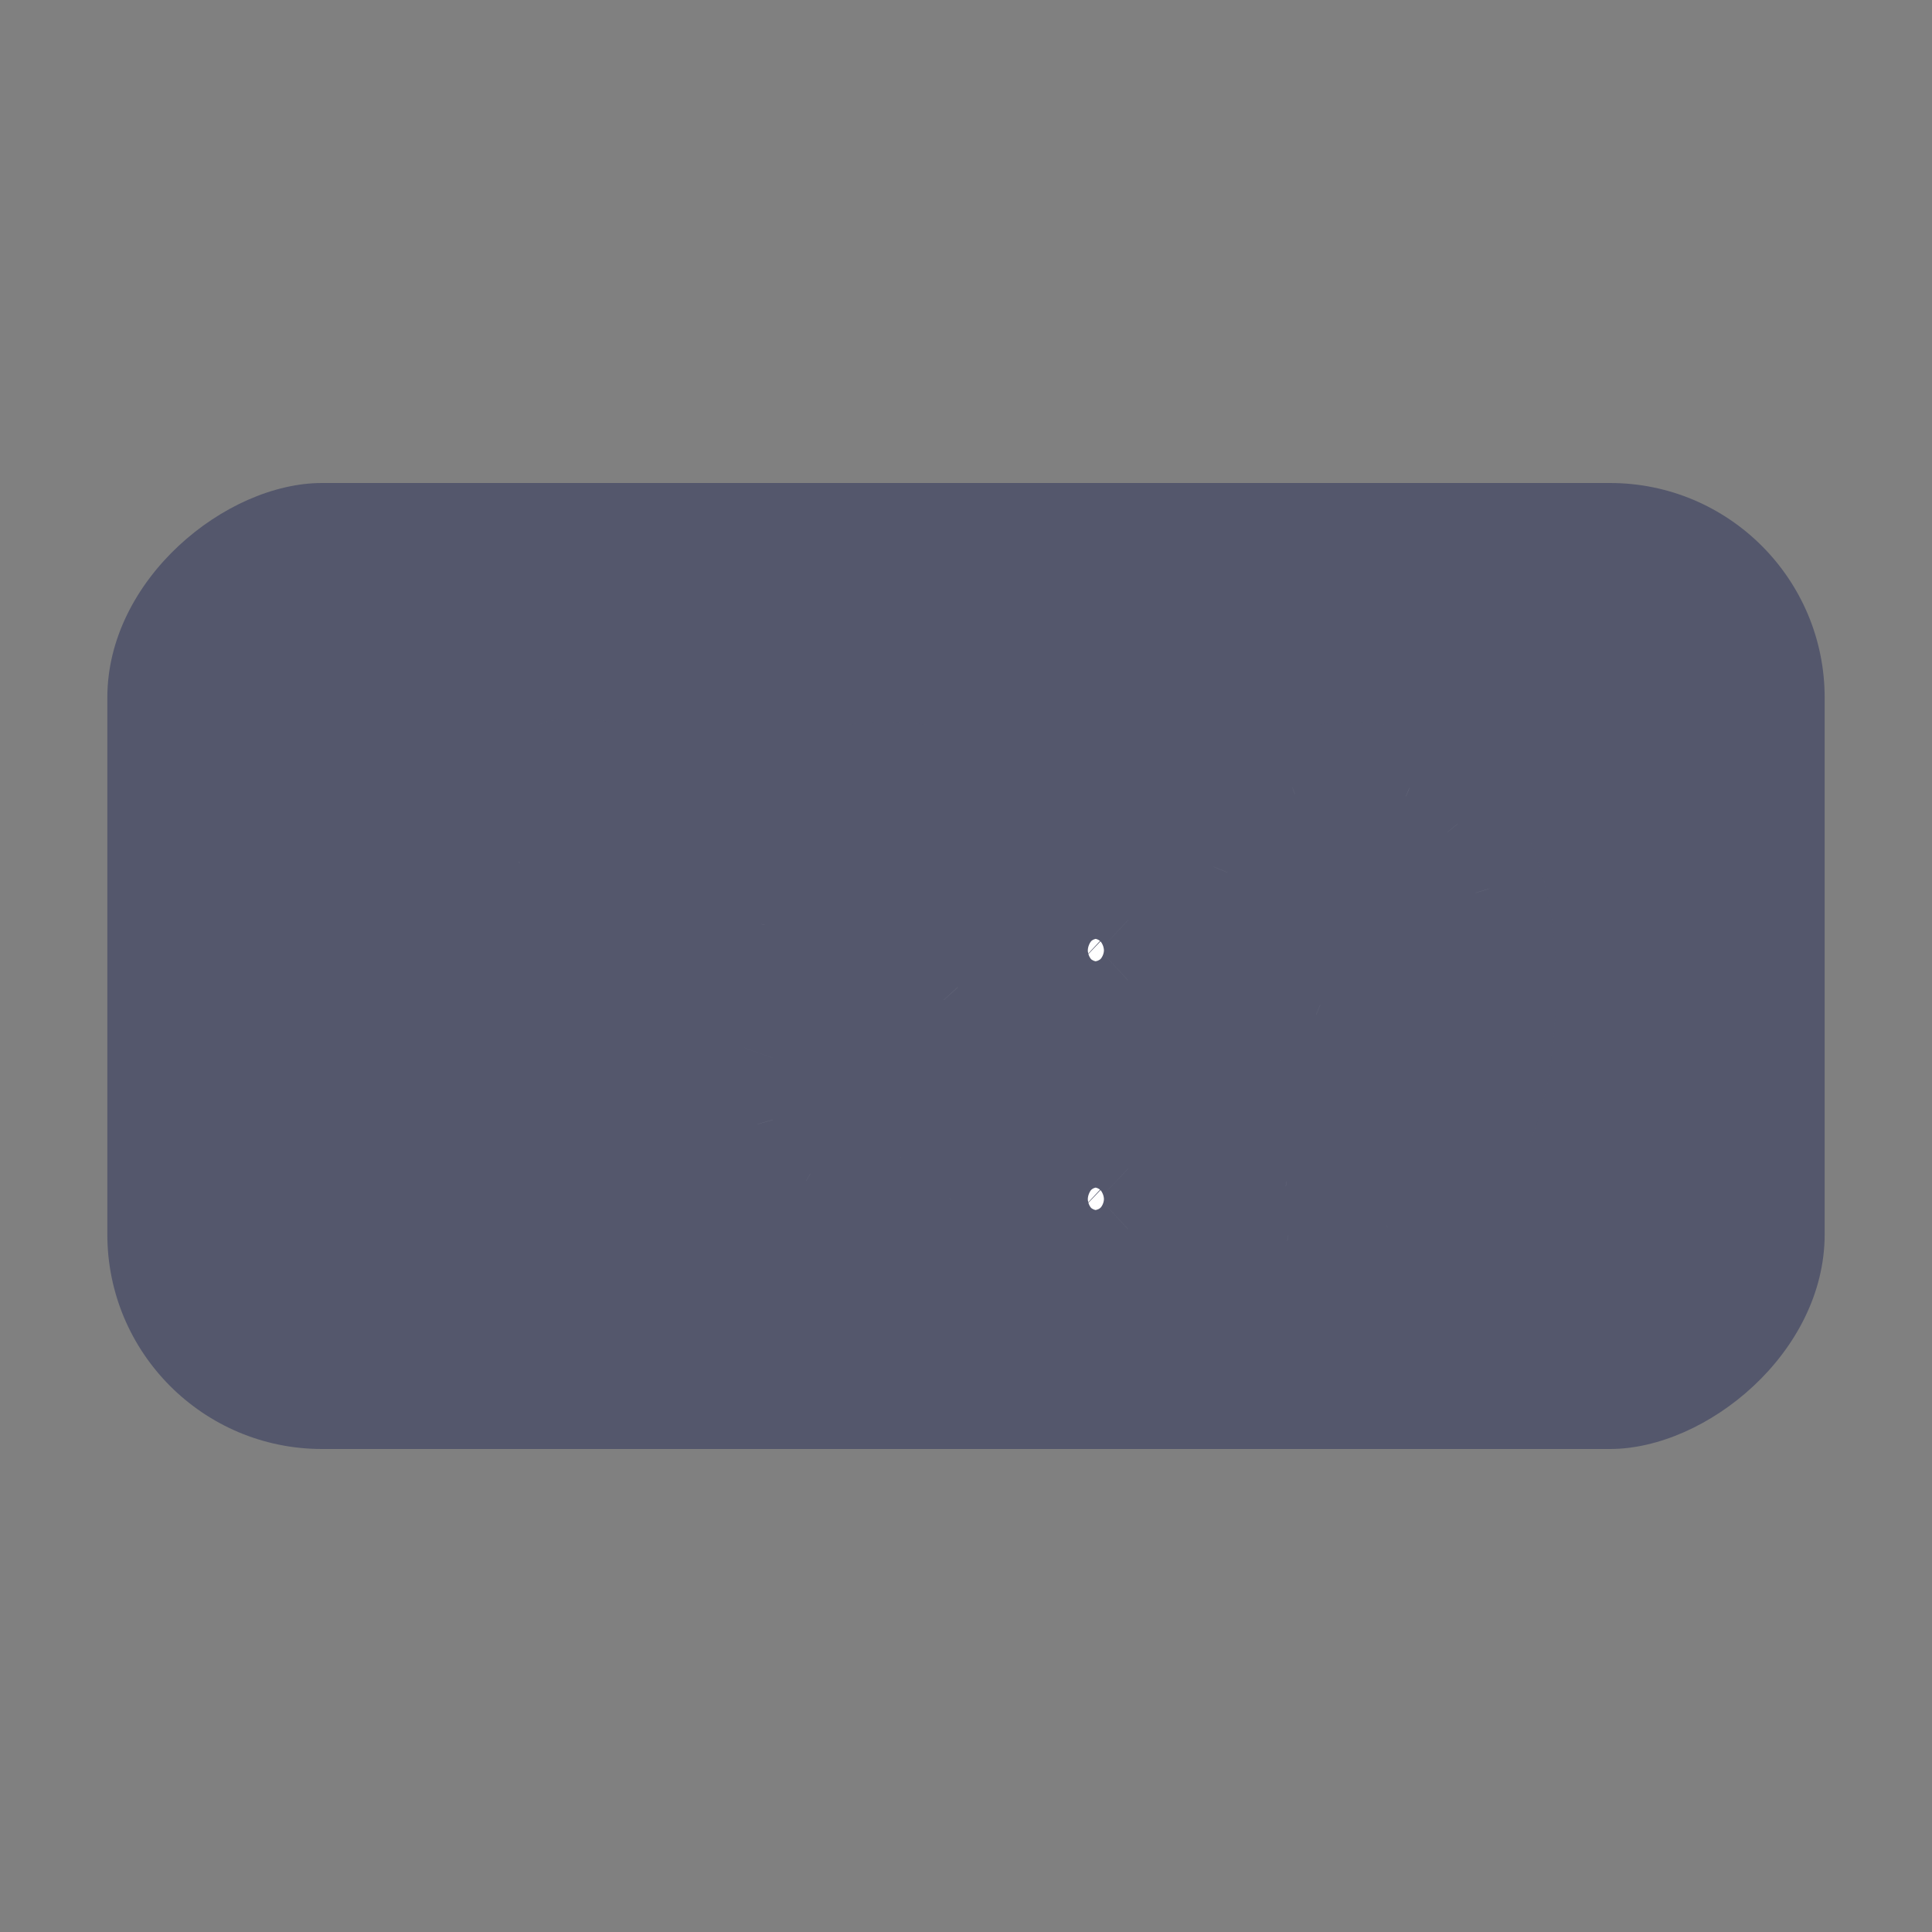 <svg width="36" height="36" viewBox="0 0 36 36" fill="none" xmlns="http://www.w3.org/2000/svg">
<rect x="0" y="0" width="36" height="36" fill="#808080" stroke="none"/>
<rect x="34" y="9" width="18" height="32" rx="4" transform="rotate(90 34 9)" fill="#54576C"/>
<mask id="path-2-outside-1_15384_83851" maskUnits="userSpaceOnUse" x="6" y="13" width="23" height="12" fill="black">
<rect fill="white" x="6" y="13" width="23" height="12"/>
<path d="M11.039 14.41V23H9.68V16.074C9.434 16.25 9.168 16.4 8.883 16.525C8.602 16.646 8.279 16.754 7.916 16.848V15.688C8.143 15.613 8.361 15.535 8.572 15.453C8.783 15.371 8.99 15.279 9.193 15.178C9.4 15.076 9.607 14.963 9.814 14.838C10.025 14.713 10.242 14.57 10.465 14.41H11.039ZM18.504 20.299C18.504 20.721 18.434 21.105 18.293 21.453C18.156 21.801 17.965 22.102 17.719 22.355C17.473 22.605 17.18 22.801 16.84 22.941C16.504 23.078 16.139 23.146 15.744 23.146C15.322 23.146 14.934 23.064 14.578 22.9C14.227 22.736 13.922 22.492 13.664 22.168C13.41 21.844 13.213 21.441 13.072 20.961C12.932 20.477 12.861 19.916 12.861 19.279C12.861 18.502 12.953 17.812 13.137 17.211C13.324 16.609 13.58 16.105 13.904 15.699C14.229 15.293 14.609 14.984 15.047 14.773C15.484 14.562 15.957 14.457 16.465 14.457C16.781 14.457 17.068 14.479 17.326 14.521C17.588 14.565 17.797 14.623 17.953 14.697V15.922C17.754 15.82 17.541 15.734 17.314 15.664C17.088 15.594 16.828 15.559 16.535 15.559C16.207 15.559 15.904 15.625 15.627 15.758C15.35 15.891 15.109 16.086 14.906 16.344C14.707 16.598 14.549 16.914 14.432 17.293C14.318 17.668 14.26 18.102 14.256 18.594H14.291C14.471 18.316 14.713 18.098 15.018 17.938C15.326 17.777 15.688 17.697 16.102 17.697C16.469 17.697 16.799 17.758 17.092 17.879C17.389 17.996 17.641 18.168 17.848 18.395C18.059 18.617 18.221 18.891 18.334 19.215C18.447 19.535 18.504 19.896 18.504 20.299ZM17.133 20.41C17.133 20.168 17.104 19.947 17.045 19.748C16.99 19.549 16.904 19.379 16.787 19.238C16.674 19.094 16.529 18.982 16.354 18.904C16.182 18.826 15.979 18.787 15.744 18.787C15.51 18.787 15.303 18.83 15.123 18.916C14.947 18.998 14.799 19.107 14.678 19.244C14.557 19.381 14.465 19.537 14.402 19.713C14.344 19.889 14.315 20.068 14.315 20.252C14.315 20.451 14.342 20.656 14.396 20.867C14.455 21.074 14.543 21.264 14.66 21.436C14.777 21.607 14.926 21.75 15.105 21.863C15.289 21.973 15.506 22.027 15.756 22.027C15.979 22.027 16.176 21.986 16.348 21.904C16.52 21.822 16.662 21.709 16.775 21.564C16.893 21.42 16.98 21.25 17.039 21.055C17.102 20.855 17.133 20.641 17.133 20.41ZM20.414 23.129C20.18 23.129 19.98 23.053 19.816 22.9C19.652 22.744 19.57 22.559 19.57 22.344C19.57 22.125 19.652 21.938 19.816 21.781C19.98 21.625 20.18 21.547 20.414 21.547C20.652 21.547 20.854 21.625 21.018 21.781C21.186 21.938 21.27 22.125 21.27 22.344C21.27 22.559 21.186 22.744 21.018 22.9C20.854 23.053 20.652 23.129 20.414 23.129ZM20.414 18.494C20.18 18.494 19.98 18.418 19.816 18.266C19.652 18.109 19.57 17.924 19.57 17.709C19.57 17.49 19.652 17.303 19.816 17.146C19.98 16.99 20.18 16.912 20.414 16.912C20.652 16.912 20.854 16.99 21.018 17.146C21.186 17.303 21.27 17.49 21.27 17.709C21.27 17.924 21.186 18.109 21.018 18.266C20.854 18.418 20.652 18.494 20.414 18.494ZM27.996 18.342C27.996 19.182 27.904 19.904 27.721 20.51C27.541 21.115 27.291 21.613 26.971 22.004C26.654 22.395 26.281 22.684 25.852 22.871C25.426 23.055 24.967 23.146 24.475 23.146C24.314 23.146 24.152 23.137 23.988 23.117C23.828 23.098 23.674 23.072 23.525 23.041C23.381 23.01 23.248 22.977 23.127 22.941C23.01 22.902 22.912 22.865 22.834 22.83V21.605C22.916 21.656 23.018 21.709 23.139 21.764C23.26 21.814 23.391 21.861 23.531 21.904C23.676 21.943 23.824 21.977 23.977 22.004C24.133 22.027 24.283 22.039 24.428 22.039C24.76 22.039 25.061 21.975 25.33 21.846C25.604 21.717 25.836 21.525 26.027 21.271C26.219 21.018 26.365 20.703 26.467 20.328C26.572 19.949 26.625 19.512 26.625 19.016H26.602C26.531 19.141 26.438 19.26 26.32 19.373C26.207 19.482 26.076 19.58 25.928 19.666C25.779 19.748 25.613 19.814 25.43 19.865C25.25 19.916 25.057 19.941 24.85 19.941C24.498 19.941 24.17 19.881 23.865 19.76C23.564 19.635 23.303 19.459 23.08 19.232C22.857 19.006 22.682 18.73 22.553 18.406C22.428 18.082 22.365 17.721 22.365 17.322C22.365 16.885 22.438 16.49 22.582 16.139C22.727 15.783 22.926 15.482 23.18 15.236C23.434 14.986 23.732 14.795 24.076 14.662C24.42 14.525 24.793 14.457 25.195 14.457C25.574 14.457 25.932 14.529 26.268 14.674C26.607 14.815 26.904 15.041 27.158 15.354C27.416 15.662 27.619 16.062 27.768 16.555C27.92 17.047 27.996 17.643 27.996 18.342ZM26.578 17.445C26.578 17.164 26.541 16.908 26.467 16.678C26.396 16.447 26.297 16.25 26.168 16.086C26.039 15.922 25.885 15.795 25.705 15.705C25.529 15.615 25.336 15.57 25.125 15.57C24.938 15.57 24.758 15.609 24.586 15.688C24.418 15.762 24.27 15.869 24.141 16.01C24.016 16.15 23.916 16.32 23.842 16.52C23.768 16.719 23.73 16.939 23.73 17.182C23.73 17.447 23.766 17.682 23.836 17.885C23.91 18.088 24.012 18.26 24.141 18.4C24.27 18.537 24.424 18.643 24.604 18.717C24.787 18.787 24.988 18.822 25.207 18.822C25.402 18.822 25.582 18.787 25.746 18.717C25.914 18.643 26.059 18.545 26.18 18.424C26.305 18.299 26.402 18.152 26.473 17.984C26.543 17.816 26.578 17.637 26.578 17.445Z"/>
</mask>
<path d="M11.039 14.41V23H9.68V16.074C9.434 16.25 9.168 16.4 8.883 16.525C8.602 16.646 8.279 16.754 7.916 16.848V15.688C8.143 15.613 8.361 15.535 8.572 15.453C8.783 15.371 8.99 15.279 9.193 15.178C9.4 15.076 9.607 14.963 9.814 14.838C10.025 14.713 10.242 14.57 10.465 14.41H11.039ZM18.504 20.299C18.504 20.721 18.434 21.105 18.293 21.453C18.156 21.801 17.965 22.102 17.719 22.355C17.473 22.605 17.18 22.801 16.84 22.941C16.504 23.078 16.139 23.146 15.744 23.146C15.322 23.146 14.934 23.064 14.578 22.9C14.227 22.736 13.922 22.492 13.664 22.168C13.41 21.844 13.213 21.441 13.072 20.961C12.932 20.477 12.861 19.916 12.861 19.279C12.861 18.502 12.953 17.812 13.137 17.211C13.324 16.609 13.58 16.105 13.904 15.699C14.229 15.293 14.609 14.984 15.047 14.773C15.484 14.562 15.957 14.457 16.465 14.457C16.781 14.457 17.068 14.479 17.326 14.521C17.588 14.565 17.797 14.623 17.953 14.697V15.922C17.754 15.82 17.541 15.734 17.314 15.664C17.088 15.594 16.828 15.559 16.535 15.559C16.207 15.559 15.904 15.625 15.627 15.758C15.35 15.891 15.109 16.086 14.906 16.344C14.707 16.598 14.549 16.914 14.432 17.293C14.318 17.668 14.26 18.102 14.256 18.594H14.291C14.471 18.316 14.713 18.098 15.018 17.938C15.326 17.777 15.688 17.697 16.102 17.697C16.469 17.697 16.799 17.758 17.092 17.879C17.389 17.996 17.641 18.168 17.848 18.395C18.059 18.617 18.221 18.891 18.334 19.215C18.447 19.535 18.504 19.896 18.504 20.299ZM17.133 20.41C17.133 20.168 17.104 19.947 17.045 19.748C16.99 19.549 16.904 19.379 16.787 19.238C16.674 19.094 16.529 18.982 16.354 18.904C16.182 18.826 15.979 18.787 15.744 18.787C15.51 18.787 15.303 18.83 15.123 18.916C14.947 18.998 14.799 19.107 14.678 19.244C14.557 19.381 14.465 19.537 14.402 19.713C14.344 19.889 14.315 20.068 14.315 20.252C14.315 20.451 14.342 20.656 14.396 20.867C14.455 21.074 14.543 21.264 14.66 21.436C14.777 21.607 14.926 21.75 15.105 21.863C15.289 21.973 15.506 22.027 15.756 22.027C15.979 22.027 16.176 21.986 16.348 21.904C16.52 21.822 16.662 21.709 16.775 21.564C16.893 21.42 16.98 21.25 17.039 21.055C17.102 20.855 17.133 20.641 17.133 20.41ZM20.414 23.129C20.18 23.129 19.98 23.053 19.816 22.9C19.652 22.744 19.57 22.559 19.57 22.344C19.57 22.125 19.652 21.938 19.816 21.781C19.98 21.625 20.18 21.547 20.414 21.547C20.652 21.547 20.854 21.625 21.018 21.781C21.186 21.938 21.27 22.125 21.27 22.344C21.27 22.559 21.186 22.744 21.018 22.9C20.854 23.053 20.652 23.129 20.414 23.129ZM20.414 18.494C20.18 18.494 19.98 18.418 19.816 18.266C19.652 18.109 19.57 17.924 19.57 17.709C19.57 17.49 19.652 17.303 19.816 17.146C19.98 16.99 20.18 16.912 20.414 16.912C20.652 16.912 20.854 16.99 21.018 17.146C21.186 17.303 21.27 17.49 21.27 17.709C21.27 17.924 21.186 18.109 21.018 18.266C20.854 18.418 20.652 18.494 20.414 18.494ZM27.996 18.342C27.996 19.182 27.904 19.904 27.721 20.51C27.541 21.115 27.291 21.613 26.971 22.004C26.654 22.395 26.281 22.684 25.852 22.871C25.426 23.055 24.967 23.146 24.475 23.146C24.314 23.146 24.152 23.137 23.988 23.117C23.828 23.098 23.674 23.072 23.525 23.041C23.381 23.01 23.248 22.977 23.127 22.941C23.01 22.902 22.912 22.865 22.834 22.83V21.605C22.916 21.656 23.018 21.709 23.139 21.764C23.26 21.814 23.391 21.861 23.531 21.904C23.676 21.943 23.824 21.977 23.977 22.004C24.133 22.027 24.283 22.039 24.428 22.039C24.76 22.039 25.061 21.975 25.33 21.846C25.604 21.717 25.836 21.525 26.027 21.271C26.219 21.018 26.365 20.703 26.467 20.328C26.572 19.949 26.625 19.512 26.625 19.016H26.602C26.531 19.141 26.438 19.26 26.32 19.373C26.207 19.482 26.076 19.58 25.928 19.666C25.779 19.748 25.613 19.814 25.43 19.865C25.25 19.916 25.057 19.941 24.85 19.941C24.498 19.941 24.17 19.881 23.865 19.76C23.564 19.635 23.303 19.459 23.08 19.232C22.857 19.006 22.682 18.73 22.553 18.406C22.428 18.082 22.365 17.721 22.365 17.322C22.365 16.885 22.438 16.49 22.582 16.139C22.727 15.783 22.926 15.482 23.18 15.236C23.434 14.986 23.732 14.795 24.076 14.662C24.42 14.525 24.793 14.457 25.195 14.457C25.574 14.457 25.932 14.529 26.268 14.674C26.607 14.815 26.904 15.041 27.158 15.354C27.416 15.662 27.619 16.062 27.768 16.555C27.92 17.047 27.996 17.643 27.996 18.342ZM26.578 17.445C26.578 17.164 26.541 16.908 26.467 16.678C26.396 16.447 26.297 16.25 26.168 16.086C26.039 15.922 25.885 15.795 25.705 15.705C25.529 15.615 25.336 15.57 25.125 15.57C24.938 15.57 24.758 15.609 24.586 15.688C24.418 15.762 24.27 15.869 24.141 16.01C24.016 16.15 23.916 16.32 23.842 16.52C23.768 16.719 23.73 16.939 23.73 17.182C23.73 17.447 23.766 17.682 23.836 17.885C23.91 18.088 24.012 18.26 24.141 18.4C24.27 18.537 24.424 18.643 24.604 18.717C24.787 18.787 24.988 18.822 25.207 18.822C25.402 18.822 25.582 18.787 25.746 18.717C25.914 18.643 26.059 18.545 26.18 18.424C26.305 18.299 26.402 18.152 26.473 17.984C26.543 17.816 26.578 17.637 26.578 17.445Z" fill="white"/>
<path d="M11.039 14.41H12.039C12.039 13.858 11.591 13.41 11.039 13.41V14.41ZM11.039 23V24C11.591 24 12.039 23.552 12.039 23H11.039ZM9.68 23H8.68C8.68 23.552 9.127 24 9.68 24V23ZM9.68 16.074H10.68C10.68 15.7 10.47 15.357 10.137 15.185C9.804 15.014 9.403 15.043 9.098 15.261L9.68 16.074ZM8.883 16.525L9.278 17.444L9.284 17.441L8.883 16.525ZM7.916 16.848H6.916C6.916 17.157 7.059 17.449 7.304 17.638C7.548 17.828 7.866 17.893 8.166 17.816L7.916 16.848ZM7.916 15.688L7.605 14.737C7.194 14.872 6.916 15.255 6.916 15.688H7.916ZM9.193 15.178L8.753 14.28L8.746 14.283L9.193 15.178ZM9.814 14.838L9.305 13.978L9.298 13.982L9.814 14.838ZM10.465 14.41V13.41C10.255 13.41 10.051 13.476 9.881 13.598L10.465 14.41ZM10.039 14.41V23H12.039V14.41H10.039ZM11.039 22H9.68V24H11.039V22ZM10.68 23V16.074H8.68V23H10.68ZM9.098 15.261C8.91 15.395 8.705 15.511 8.481 15.61L9.284 17.441C9.631 17.289 9.957 17.105 10.261 16.888L9.098 15.261ZM8.487 15.607C8.262 15.704 7.99 15.796 7.666 15.879L8.166 17.816C8.568 17.712 8.941 17.589 9.278 17.444L8.487 15.607ZM8.916 16.848V15.688H6.916V16.848H8.916ZM8.227 16.638C8.47 16.558 8.706 16.474 8.935 16.385L8.21 14.521C8.017 14.596 7.815 14.668 7.605 14.737L8.227 16.638ZM8.935 16.385C9.175 16.292 9.41 16.188 9.641 16.072L8.746 14.283C8.571 14.371 8.392 14.45 8.21 14.521L8.935 16.385ZM9.634 16.076C9.868 15.961 10.101 15.833 10.331 15.694L9.298 13.982C9.114 14.092 8.933 14.192 8.753 14.28L9.634 16.076ZM10.324 15.698C10.563 15.556 10.805 15.397 11.049 15.222L9.881 13.598C9.679 13.743 9.487 13.869 9.305 13.978L10.324 15.698ZM10.465 15.41H11.039V13.41H10.465V15.41ZM18.293 21.453L17.366 21.078L17.362 21.087L18.293 21.453ZM17.719 22.355L18.431 23.057L18.437 23.051L17.719 22.355ZM16.84 22.941L17.217 23.868L17.222 23.865L16.84 22.941ZM14.578 22.9L14.155 23.807L14.159 23.808L14.578 22.9ZM13.664 22.168L12.877 22.785L12.881 22.79L13.664 22.168ZM13.072 20.961L12.112 21.24L12.113 21.242L13.072 20.961ZM13.137 17.211L12.182 16.913L12.18 16.919L13.137 17.211ZM17.326 14.521L17.162 15.508L17.164 15.508L17.326 14.521ZM17.953 14.697H18.953C18.953 14.311 18.731 13.96 18.382 13.794L17.953 14.697ZM17.953 15.922L17.499 16.813C17.809 16.971 18.179 16.956 18.476 16.775C18.772 16.593 18.953 16.27 18.953 15.922H17.953ZM14.906 16.344L14.121 15.725L14.12 15.726L14.906 16.344ZM14.432 17.293L13.476 16.997L13.474 17.004L14.432 17.293ZM14.256 18.594L13.256 18.586C13.254 18.852 13.358 19.109 13.546 19.298C13.734 19.487 13.989 19.594 14.256 19.594V18.594ZM14.291 18.594V19.594C14.63 19.594 14.946 19.422 15.13 19.137L14.291 18.594ZM15.018 17.938L14.557 17.05L14.552 17.052L15.018 17.938ZM17.092 17.879L16.71 18.803C16.715 18.805 16.72 18.807 16.725 18.809L17.092 17.879ZM17.848 18.395L17.109 19.069C17.113 19.073 17.118 19.078 17.122 19.082L17.848 18.395ZM18.334 19.215L17.39 19.545L17.391 19.548L18.334 19.215ZM17.045 19.748L16.081 20.013C16.082 20.019 16.084 20.024 16.086 20.03L17.045 19.748ZM16.787 19.238L16 19.855C16.006 19.863 16.012 19.871 16.019 19.878L16.787 19.238ZM16.354 18.904L15.94 19.815L15.947 19.818L16.354 18.904ZM15.123 18.916L15.546 19.822L15.555 19.818L15.123 18.916ZM14.402 19.713L13.46 19.378C13.458 19.384 13.456 19.39 13.454 19.397L14.402 19.713ZM14.396 20.867L13.428 21.118C13.43 21.125 13.432 21.132 13.434 21.14L14.396 20.867ZM15.105 21.863L14.572 22.709C14.579 22.714 14.586 22.718 14.594 22.722L15.105 21.863ZM16.775 21.564L15.999 20.935C15.995 20.939 15.992 20.943 15.988 20.948L16.775 21.564ZM17.039 21.055L16.085 20.755L16.081 20.767L17.039 21.055ZM17.504 20.299C17.504 20.608 17.453 20.864 17.366 21.078L19.22 21.828C19.415 21.347 19.504 20.833 19.504 20.299H17.504ZM17.362 21.087C17.271 21.319 17.15 21.506 17.001 21.66L18.437 23.051C18.78 22.697 19.041 22.283 19.224 21.819L17.362 21.087ZM17.006 21.654C16.859 21.804 16.68 21.925 16.457 22.017L17.222 23.865C17.68 23.676 18.087 23.407 18.431 23.057L17.006 21.654ZM16.463 22.015C16.257 22.099 16.021 22.146 15.744 22.146V24.146C16.256 24.146 16.751 24.057 17.217 23.868L16.463 22.015ZM15.744 22.146C15.456 22.146 15.211 22.091 14.997 21.992L14.159 23.808C14.656 24.038 15.189 24.146 15.744 24.146V22.146ZM15.001 21.994C14.799 21.9 14.615 21.757 14.447 21.546L12.881 22.79C13.229 23.227 13.654 23.573 14.155 23.807L15.001 21.994ZM14.451 21.551C14.291 21.346 14.145 21.064 14.032 20.68L12.113 21.242C12.281 21.819 12.53 22.341 12.877 22.785L14.451 21.551ZM14.033 20.682C13.924 20.308 13.861 19.845 13.861 19.279H11.861C11.861 19.987 11.939 20.645 12.112 21.24L14.033 20.682ZM13.861 19.279C13.861 18.578 13.944 17.991 14.093 17.503L12.18 16.919C11.962 17.634 11.861 18.425 11.861 19.279H13.861ZM14.091 17.509C14.25 17.001 14.454 16.614 14.686 16.323L13.123 15.075C12.707 15.597 12.399 16.218 12.182 16.913L14.091 17.509ZM14.686 16.323C14.923 16.026 15.188 15.816 15.481 15.674L14.613 13.873C14.031 14.153 13.534 14.56 13.123 15.075L14.686 16.323ZM15.481 15.674C15.777 15.532 16.1 15.457 16.465 15.457V13.457C15.814 13.457 15.192 13.593 14.613 13.873L15.481 15.674ZM16.465 15.457C16.737 15.457 16.968 15.476 17.162 15.508L17.491 13.535C17.169 13.481 16.825 13.457 16.465 13.457V15.457ZM17.164 15.508C17.377 15.543 17.485 15.582 17.524 15.601L18.382 13.794C18.109 13.664 17.799 13.586 17.488 13.535L17.164 15.508ZM16.953 14.697V15.922H18.953V14.697H16.953ZM18.407 15.031C18.154 14.902 17.889 14.795 17.611 14.709L17.018 16.619C17.194 16.674 17.353 16.739 17.499 16.813L18.407 15.031ZM17.611 14.709C17.269 14.603 16.906 14.559 16.535 14.559V16.559C16.75 16.559 16.907 16.585 17.018 16.619L17.611 14.709ZM16.535 14.559C16.068 14.559 15.616 14.654 15.195 14.856L16.059 16.66C16.192 16.596 16.346 16.559 16.535 16.559V14.559ZM15.195 14.856C14.771 15.059 14.412 15.355 14.121 15.725L15.692 16.963C15.807 16.817 15.929 16.722 16.059 16.66L15.195 14.856ZM14.12 15.726C13.83 16.096 13.622 16.528 13.476 16.997L15.387 17.588C15.476 17.3 15.584 17.1 15.693 16.961L14.12 15.726ZM13.474 17.004C13.328 17.49 13.26 18.022 13.256 18.586L15.256 18.602C15.259 18.182 15.309 17.846 15.389 17.582L13.474 17.004ZM14.256 19.594H14.291V17.594H14.256V19.594ZM15.13 19.137C15.213 19.01 15.323 18.906 15.483 18.823L14.552 17.052C14.102 17.289 13.729 17.623 13.452 18.05L15.13 19.137ZM15.478 18.825C15.62 18.752 15.817 18.697 16.102 18.697V16.697C15.558 16.697 15.033 16.803 14.557 17.05L15.478 18.825ZM16.102 18.697C16.358 18.697 16.556 18.739 16.71 18.803L17.474 16.955C17.042 16.776 16.579 16.697 16.102 16.697V18.697ZM16.725 18.809C16.886 18.873 17.009 18.959 17.109 19.069L18.586 17.72C18.272 17.377 17.892 17.119 17.459 16.949L16.725 18.809ZM17.122 19.082C17.224 19.191 17.318 19.338 17.39 19.545L19.278 18.885C19.124 18.443 18.893 18.044 18.574 17.707L17.122 19.082ZM17.391 19.548C17.46 19.744 17.504 19.99 17.504 20.299H19.504C19.504 19.803 19.434 19.326 19.277 18.881L17.391 19.548ZM18.133 20.41C18.133 20.088 18.094 19.77 18.004 19.466L16.086 20.03C16.113 20.124 16.133 20.248 16.133 20.41H18.133ZM18.009 19.483C17.922 19.164 17.775 18.862 17.555 18.598L16.019 19.878C16.034 19.896 16.059 19.933 16.081 20.013L18.009 19.483ZM17.574 18.621C17.355 18.342 17.077 18.132 16.76 17.991L15.947 19.818C15.981 19.833 15.992 19.845 16 19.855L17.574 18.621ZM16.767 17.994C16.438 17.844 16.088 17.787 15.744 17.787V19.787C15.869 19.787 15.925 19.808 15.94 19.815L16.767 17.994ZM15.744 17.787C15.387 17.787 15.028 17.853 14.692 18.014L15.555 19.818C15.578 19.807 15.633 19.787 15.744 19.787V17.787ZM14.7 18.01C14.408 18.146 14.147 18.336 13.929 18.581L15.426 19.907C15.451 19.879 15.486 19.85 15.546 19.822L14.7 18.01ZM13.929 18.581C13.721 18.816 13.565 19.084 13.46 19.378L15.345 20.048C15.365 19.99 15.392 19.946 15.426 19.907L13.929 18.581ZM13.454 19.397C13.361 19.674 13.315 19.96 13.315 20.252H15.315C15.315 20.177 15.326 20.104 15.351 20.029L13.454 19.397ZM13.315 20.252C13.315 20.543 13.354 20.833 13.428 21.118L15.364 20.616C15.329 20.48 15.315 20.359 15.315 20.252H13.315ZM13.434 21.14C13.521 21.447 13.654 21.735 13.834 21.999L15.486 20.872C15.432 20.792 15.389 20.702 15.359 20.595L13.434 21.14ZM13.834 21.999C14.03 22.287 14.279 22.524 14.572 22.709L15.639 21.017C15.572 20.976 15.525 20.928 15.486 20.872L13.834 21.999ZM14.594 22.722C14.957 22.939 15.357 23.027 15.756 23.027V21.027C15.655 21.027 15.621 21.007 15.617 21.004L14.594 22.722ZM15.756 23.027C16.102 23.027 16.451 22.963 16.778 22.807L15.917 21.002C15.9 21.01 15.854 21.027 15.756 21.027V23.027ZM16.778 22.807C17.084 22.661 17.35 22.452 17.562 22.181L15.988 20.948C15.974 20.966 15.955 20.984 15.917 21.002L16.778 22.807ZM17.552 22.194C17.759 21.939 17.904 21.65 17.997 21.342L16.081 20.767C16.056 20.85 16.026 20.901 15.999 20.935L17.552 22.194ZM17.993 21.354C18.089 21.048 18.133 20.732 18.133 20.41H16.133C16.133 20.549 16.114 20.663 16.085 20.755L17.993 21.354ZM19.816 22.9L19.127 23.625L19.136 23.633L19.816 22.9ZM21.018 21.781L20.328 22.505L20.337 22.513L21.018 21.781ZM21.018 22.9L21.698 23.633L21.699 23.633L21.018 22.9ZM19.816 18.266L19.127 18.99L19.136 18.998L19.816 18.266ZM21.018 17.146L20.328 17.871L20.337 17.879L21.018 17.146ZM21.018 18.266L21.698 18.998L21.699 18.998L21.018 18.266ZM20.414 22.129C20.407 22.129 20.421 22.128 20.446 22.138C20.472 22.148 20.49 22.161 20.497 22.168L19.136 23.633C19.494 23.966 19.94 24.129 20.414 24.129V22.129ZM20.506 22.176C20.508 22.178 20.528 22.199 20.546 22.24C20.565 22.282 20.57 22.32 20.57 22.344H18.57C18.57 22.849 18.777 23.291 19.127 23.625L20.506 22.176ZM20.57 22.344C20.57 22.363 20.566 22.399 20.548 22.44C20.53 22.48 20.51 22.502 20.506 22.505L19.127 21.057C18.773 21.395 18.57 21.84 18.57 22.344H20.57ZM20.506 22.505C20.5 22.511 20.482 22.526 20.454 22.536C20.427 22.547 20.41 22.547 20.414 22.547V20.547C19.933 20.547 19.484 20.717 19.127 21.057L20.506 22.505ZM20.414 22.547C20.422 22.547 20.408 22.548 20.382 22.538C20.355 22.527 20.336 22.513 20.328 22.505L21.707 21.057C21.347 20.714 20.895 20.547 20.414 20.547V22.547ZM20.337 22.513C20.334 22.511 20.313 22.49 20.294 22.448C20.275 22.405 20.27 22.366 20.27 22.344H22.27C22.27 21.832 22.059 21.384 21.699 21.049L20.337 22.513ZM20.27 22.344C20.27 22.317 20.276 22.276 20.296 22.232C20.305 22.212 20.314 22.196 20.323 22.184C20.331 22.173 20.337 22.168 20.337 22.168L21.699 23.633C22.055 23.302 22.27 22.857 22.27 22.344H20.27ZM20.337 22.168C20.341 22.164 20.347 22.159 20.357 22.153C20.367 22.146 20.378 22.141 20.39 22.137C20.414 22.127 20.425 22.129 20.414 22.129V24.129C20.887 24.129 21.336 23.969 21.698 23.633L20.337 22.168ZM20.414 17.494C20.407 17.494 20.421 17.493 20.446 17.503C20.472 17.513 20.49 17.526 20.497 17.533L19.136 18.998C19.494 19.331 19.94 19.494 20.414 19.494V17.494ZM20.506 17.541C20.508 17.544 20.528 17.564 20.546 17.605C20.565 17.647 20.57 17.686 20.57 17.709H18.57C18.57 18.214 18.777 18.656 19.127 18.99L20.506 17.541ZM20.57 17.709C20.57 17.728 20.566 17.764 20.548 17.805C20.53 17.846 20.51 17.867 20.506 17.871L19.127 16.422C18.773 16.76 18.57 17.206 18.57 17.709H20.57ZM20.506 17.871C20.5 17.877 20.482 17.891 20.454 17.902C20.427 17.912 20.41 17.912 20.414 17.912V15.912C19.933 15.912 19.484 16.082 19.127 16.422L20.506 17.871ZM20.414 17.912C20.422 17.912 20.408 17.913 20.382 17.903C20.355 17.892 20.336 17.878 20.328 17.871L21.707 16.422C21.347 16.079 20.895 15.912 20.414 15.912V17.912ZM20.337 17.879C20.334 17.876 20.313 17.855 20.294 17.813C20.275 17.77 20.27 17.731 20.27 17.709H22.27C22.27 17.198 22.059 16.749 21.699 16.414L20.337 17.879ZM20.27 17.709C20.27 17.682 20.276 17.641 20.296 17.597C20.305 17.577 20.314 17.561 20.323 17.55C20.331 17.538 20.337 17.533 20.337 17.533L21.699 18.998C22.055 18.667 22.27 18.222 22.27 17.709H20.27ZM20.337 17.533C20.341 17.53 20.347 17.524 20.357 17.518C20.367 17.512 20.378 17.506 20.39 17.502C20.414 17.493 20.425 17.494 20.414 17.494V19.494C20.887 19.494 21.336 19.334 21.698 18.998L20.337 17.533ZM27.721 20.51L26.764 20.22L26.762 20.225L27.721 20.51ZM26.971 22.004L26.197 21.37L26.194 21.375L26.971 22.004ZM25.852 22.871L26.247 23.789L26.252 23.788L25.852 22.871ZM23.988 23.117L23.867 24.11L23.87 24.11L23.988 23.117ZM23.525 23.041L23.314 24.018L23.319 24.02L23.525 23.041ZM23.127 22.941L22.811 23.89C22.823 23.894 22.836 23.898 22.848 23.902L23.127 22.941ZM22.834 22.83H21.834C21.834 23.224 22.065 23.581 22.424 23.742L22.834 22.83ZM22.834 21.605L23.36 20.755C23.052 20.564 22.664 20.555 22.347 20.732C22.03 20.908 21.834 21.243 21.834 21.605H22.834ZM23.139 21.764L22.727 22.675C22.735 22.679 22.744 22.682 22.752 22.686L23.139 21.764ZM23.531 21.904L23.239 22.861C23.249 22.864 23.26 22.867 23.27 22.87L23.531 21.904ZM23.977 22.004L23.8 22.988C23.809 22.99 23.819 22.991 23.828 22.993L23.977 22.004ZM25.33 21.846L24.904 20.941L24.899 20.944L25.33 21.846ZM26.467 20.328L25.503 20.06L25.502 20.067L26.467 20.328ZM26.625 19.016H27.625C27.625 18.463 27.177 18.016 26.625 18.016V19.016ZM26.602 19.016V18.016C26.24 18.016 25.907 18.21 25.73 18.525L26.602 19.016ZM26.32 19.373L27.015 20.092L27.015 20.092L26.32 19.373ZM25.928 19.666L26.411 20.541C26.417 20.538 26.423 20.535 26.429 20.531L25.928 19.666ZM25.43 19.865L25.163 18.901L25.158 18.903L25.43 19.865ZM23.865 19.76L23.482 20.683C23.486 20.685 23.491 20.687 23.496 20.689L23.865 19.76ZM22.553 18.406L21.62 18.766L21.623 18.776L22.553 18.406ZM22.582 16.139L23.507 16.519L23.508 16.515L22.582 16.139ZM23.18 15.236L23.876 15.954L23.881 15.949L23.18 15.236ZM24.076 14.662L24.437 15.595L24.446 15.591L24.076 14.662ZM26.268 14.674L25.872 15.592L25.885 15.598L26.268 14.674ZM27.158 15.354L26.382 15.984L26.391 15.995L27.158 15.354ZM27.768 16.555L26.81 16.843L26.812 16.85L27.768 16.555ZM26.467 16.678L25.51 16.97C25.512 16.974 25.513 16.979 25.515 16.984L26.467 16.678ZM25.705 15.705L25.25 16.596L25.258 16.599L25.705 15.705ZM24.586 15.688L24.99 16.602L25 16.598L24.586 15.688ZM24.141 16.01L23.404 15.334C23.4 15.338 23.397 15.342 23.393 15.345L24.141 16.01ZM23.836 17.885L22.891 18.212C22.893 18.217 22.895 18.223 22.897 18.228L23.836 17.885ZM24.141 18.4L23.403 19.076L23.413 19.086L24.141 18.4ZM24.604 18.717L24.222 19.641C24.23 19.644 24.238 19.648 24.246 19.651L24.604 18.717ZM25.746 18.717L26.14 19.636L26.15 19.631L25.746 18.717ZM26.996 18.342C26.996 19.113 26.911 19.733 26.764 20.22L28.678 20.8C28.897 20.075 28.996 19.25 28.996 18.342H26.996ZM26.762 20.225C26.611 20.734 26.415 21.105 26.197 21.37L27.744 22.638C28.167 22.122 28.471 21.497 28.679 20.794L26.762 20.225ZM26.194 21.375C25.971 21.65 25.724 21.836 25.452 21.955L26.252 23.788C26.839 23.531 27.338 23.139 27.748 22.633L26.194 21.375ZM25.456 21.953C25.163 22.079 24.839 22.146 24.475 22.146V24.146C25.095 24.146 25.689 24.03 26.247 23.789L25.456 21.953ZM24.475 22.146C24.355 22.146 24.233 22.139 24.107 22.124L23.87 24.11C24.072 24.134 24.274 24.146 24.475 24.146V22.146ZM24.109 22.125C23.976 22.108 23.85 22.087 23.731 22.062L23.319 24.02C23.498 24.057 23.68 24.087 23.867 24.11L24.109 22.125ZM23.737 22.064C23.611 22.036 23.501 22.009 23.406 21.981L22.848 23.902C22.995 23.944 23.151 23.983 23.314 24.018L23.737 22.064ZM23.443 21.993C23.345 21.96 23.282 21.935 23.244 21.918L22.424 23.742C22.543 23.796 22.674 23.845 22.811 23.89L23.443 21.993ZM23.834 22.83V21.605H21.834V22.83H23.834ZM22.308 22.456C22.437 22.536 22.58 22.609 22.727 22.675L23.55 20.852C23.455 20.809 23.395 20.776 23.36 20.755L22.308 22.456ZM22.752 22.686C22.907 22.751 23.07 22.809 23.239 22.861L23.823 20.948C23.711 20.914 23.612 20.878 23.525 20.841L22.752 22.686ZM23.27 22.87C23.444 22.916 23.62 22.956 23.8 22.988L24.153 21.02C24.028 20.997 23.908 20.97 23.792 20.939L23.27 22.87ZM23.828 22.993C24.029 23.023 24.229 23.039 24.428 23.039V21.039C24.337 21.039 24.236 21.032 24.125 21.015L23.828 22.993ZM24.428 23.039C24.892 23.039 25.343 22.948 25.762 22.748L24.899 20.944C24.778 21.001 24.627 21.039 24.428 21.039V23.039ZM25.756 22.75C26.184 22.549 26.542 22.25 26.826 21.873L25.229 20.669C25.13 20.801 25.023 20.885 24.904 20.941L25.756 22.75ZM26.826 21.873C27.109 21.498 27.304 21.061 27.432 20.59L25.502 20.067C25.426 20.345 25.328 20.537 25.229 20.669L26.826 21.873ZM27.43 20.596C27.565 20.111 27.625 19.58 27.625 19.016H25.625C25.625 19.444 25.579 19.788 25.503 20.06L27.43 20.596ZM26.625 18.016H26.602V20.016H26.625V18.016ZM25.73 18.525C25.713 18.555 25.682 18.599 25.625 18.654L27.015 20.092C27.193 19.921 27.349 19.726 27.473 19.506L25.73 18.525ZM25.626 18.654C25.576 18.702 25.511 18.752 25.427 18.801L26.429 20.531C26.641 20.408 26.838 20.263 27.015 20.092L25.626 18.654ZM25.444 18.791C25.372 18.831 25.28 18.869 25.163 18.901L25.696 20.829C25.946 20.76 26.186 20.666 26.411 20.541L25.444 18.791ZM25.158 18.903C25.076 18.926 24.975 18.941 24.85 18.941V20.941C25.139 20.941 25.424 20.906 25.702 20.828L25.158 18.903ZM24.85 18.941C24.615 18.941 24.413 18.902 24.235 18.831L23.496 20.689C23.926 20.86 24.381 20.941 24.85 20.941V18.941ZM24.249 18.836C24.069 18.761 23.92 18.66 23.793 18.532L22.367 19.933C22.686 20.258 23.06 20.508 23.482 20.683L24.249 18.836ZM23.793 18.532C23.673 18.409 23.567 18.25 23.482 18.037L21.623 18.776C21.797 19.212 22.042 19.603 22.367 19.933L23.793 18.532ZM23.486 18.047C23.411 17.853 23.365 17.616 23.365 17.322H21.365C21.365 17.826 21.444 18.311 21.62 18.766L23.486 18.047ZM23.365 17.322C23.365 16.996 23.419 16.733 23.507 16.519L21.657 15.758C21.456 16.247 21.365 16.774 21.365 17.322H23.365ZM23.508 16.515C23.605 16.277 23.73 16.096 23.876 15.954L22.484 14.518C22.122 14.869 21.848 15.289 21.656 15.762L23.508 16.515ZM23.881 15.949C24.034 15.798 24.216 15.68 24.437 15.595L23.716 13.729C23.249 13.91 22.833 14.175 22.478 14.524L23.881 15.949ZM24.446 15.591C24.662 15.505 24.908 15.457 25.195 15.457V13.457C24.677 13.457 24.178 13.546 23.707 13.733L24.446 15.591ZM25.195 15.457C25.443 15.457 25.666 15.504 25.872 15.592L26.663 13.755C26.198 13.555 25.705 13.457 25.195 13.457V15.457ZM25.885 15.598C26.057 15.669 26.223 15.788 26.382 15.984L27.934 14.723C27.586 14.294 27.158 13.96 26.65 13.75L25.885 15.598ZM26.391 15.995C26.542 16.175 26.69 16.446 26.81 16.843L28.725 16.266C28.548 15.679 28.29 15.149 27.926 14.712L26.391 15.995ZM26.812 16.85C26.927 17.22 26.996 17.71 26.996 18.342H28.996C28.996 17.576 28.913 16.874 28.723 16.259L26.812 16.85ZM27.578 17.445C27.578 17.076 27.529 16.715 27.419 16.371L25.515 16.984C25.553 17.101 25.578 17.252 25.578 17.445H27.578ZM27.423 16.386C27.322 16.055 27.17 15.743 26.954 15.468L25.382 16.704C25.423 16.757 25.471 16.839 25.51 16.97L27.423 16.386ZM26.954 15.468C26.738 15.193 26.469 14.969 26.152 14.811L25.258 16.599C25.3 16.621 25.34 16.651 25.382 16.704L26.954 15.468ZM26.16 14.815C25.834 14.648 25.483 14.57 25.125 14.57V16.57C25.189 16.57 25.225 16.583 25.25 16.596L26.16 14.815ZM25.125 14.57C24.794 14.57 24.473 14.64 24.172 14.777L25 16.598C25.043 16.578 25.081 16.57 25.125 16.57V14.57ZM24.182 14.773C23.883 14.905 23.622 15.096 23.404 15.334L24.878 16.686C24.917 16.643 24.953 16.618 24.99 16.602L24.182 14.773ZM23.393 15.345C23.176 15.59 23.017 15.87 22.905 16.17L24.779 16.869C24.816 16.77 24.855 16.711 24.888 16.674L23.393 15.345ZM22.905 16.17C22.784 16.496 22.73 16.837 22.73 17.182H24.73C24.73 17.042 24.752 16.942 24.779 16.869L22.905 16.17ZM22.73 17.182C22.73 17.533 22.777 17.882 22.891 18.212L24.781 17.558C24.755 17.481 24.73 17.361 24.73 17.182H22.73ZM22.897 18.228C23.01 18.538 23.175 18.827 23.404 19.076L24.878 17.725C24.848 17.693 24.811 17.638 24.775 17.542L22.897 18.228ZM23.413 19.086C23.642 19.33 23.916 19.515 24.222 19.641L24.985 17.793C24.932 17.77 24.897 17.744 24.868 17.714L23.413 19.086ZM24.246 19.651C24.556 19.769 24.88 19.822 25.207 19.822V17.822C25.097 17.822 25.018 17.805 24.961 17.783L24.246 19.651ZM25.207 19.822C25.525 19.822 25.84 19.764 26.14 19.636L25.352 17.798C25.324 17.81 25.28 17.822 25.207 17.822V19.822ZM26.15 19.631C26.423 19.511 26.672 19.346 26.887 19.131L25.473 17.717C25.445 17.744 25.405 17.774 25.342 17.802L26.15 19.631ZM26.887 19.131C27.107 18.911 27.276 18.655 27.395 18.37L25.55 17.598C25.529 17.65 25.503 17.686 25.473 17.717L26.887 19.131ZM27.395 18.37C27.519 18.074 27.578 17.762 27.578 17.445H25.578C25.578 17.511 25.567 17.559 25.55 17.598L27.395 18.37Z" fill="#54576C" mask="url(#path-2-outside-1_15384_83851)"/>
</svg>
